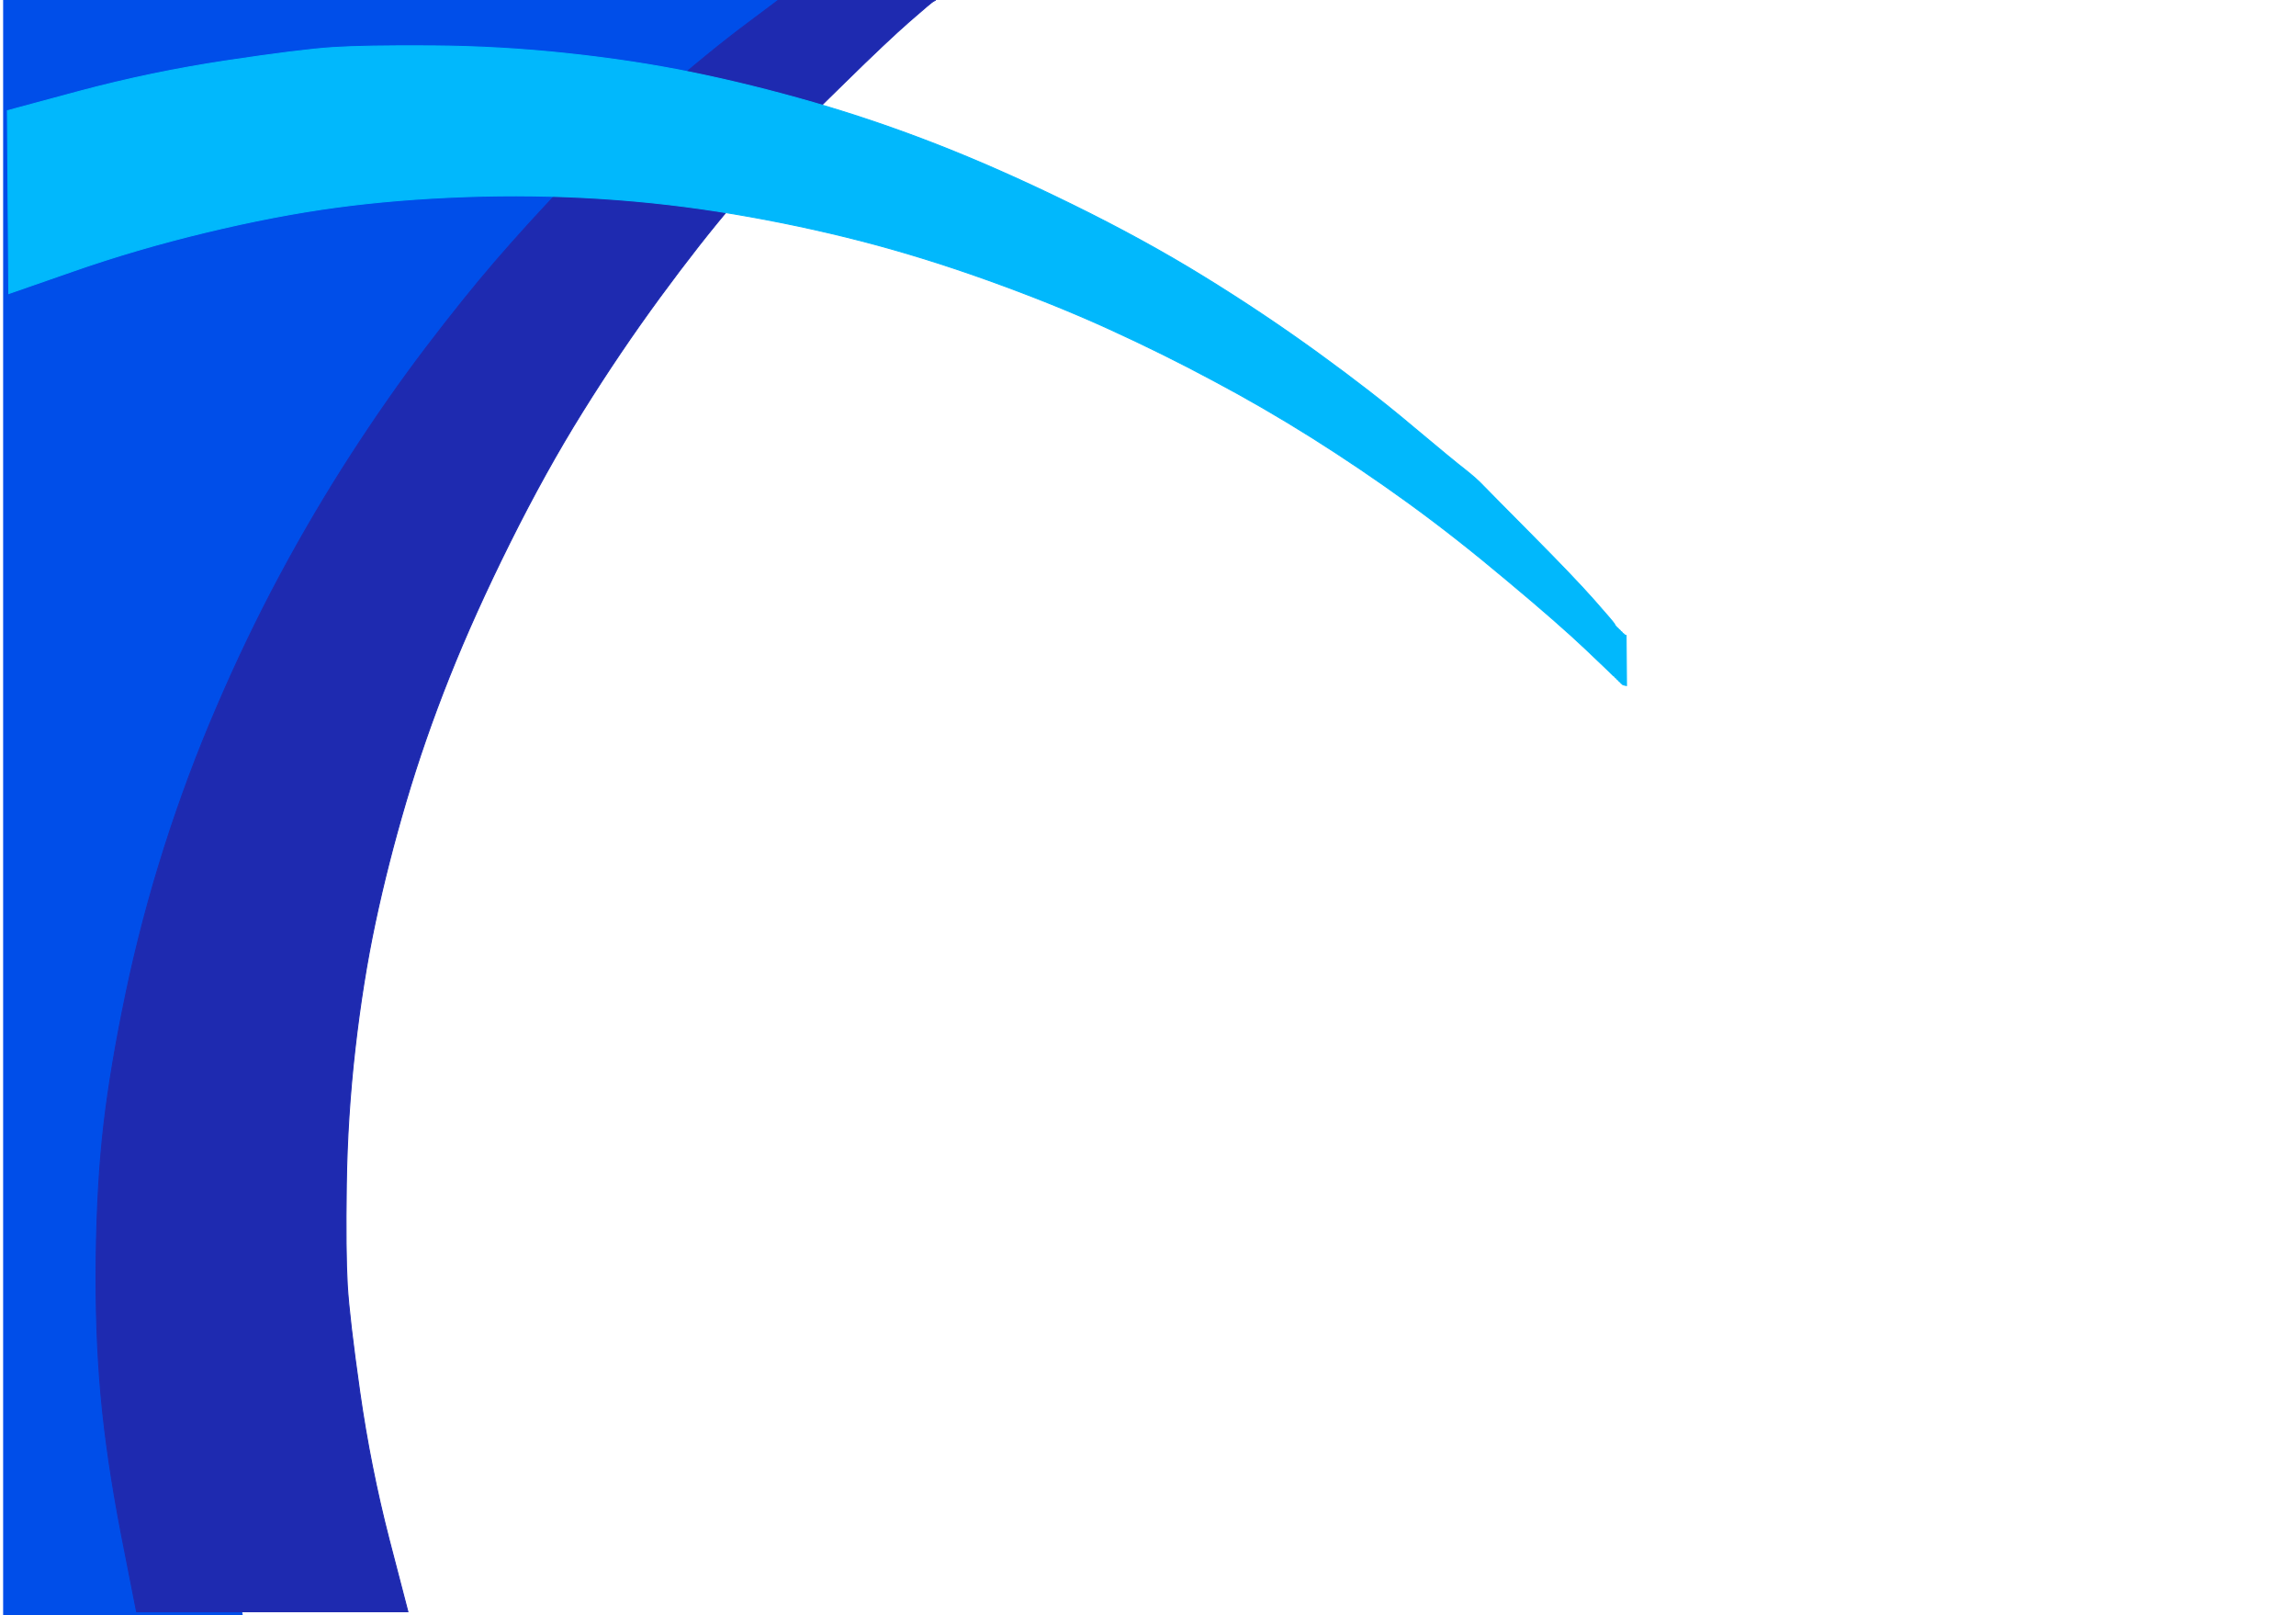 <?xml version="1.0" encoding="UTF-8"?>
<svg width="1193" height="839" xmlns="http://www.w3.org/2000/svg" xmlns:svg="http://www.w3.org/2000/svg">
 <title>test</title>
 <g>
  <title>Layer 1</title>
  <path stroke="#004EE9" transform="rotate(180 233.889,417.722) " id="svg_2" fill="#004EE9" fill-rule="evenodd" stroke-width="0.5px" d="m349.689,36.112l-7.8,-39.667l62,0l62,0l0,421.278l0,421.278l-232,0l-232,0l0.2,-0.502q0.3,-0.502 21.6,-16.369q21.2,-15.767 48.2,-39.366q27,-23.6 47.5,-45.191q20.5,-21.591 36.5,-40.17q16,-18.578 35.5,-44.186q19.5,-25.608 39,-55.735q19.5,-30.127 37,-62.765q17.5,-32.638 32.7,-68.087q15.3,-35.349 27.3,-73.008q12,-37.659 20,-75.82q8,-38.161 11.5,-68.288q3.5,-30.127 4,-68.79q0.5,-38.663 -2.5,-71.803q-3,-33.14 -10.7,-72.807z"/>
  <path stroke="#1E2AB0" transform="rotate(180 270.425,415.944) " id="svg_3" fill="#1E2AB0" fill-rule="evenodd" stroke-width="0.5px" d="m338.689,32.326l-9.8,-37.659l70.5,0l70.5,0l7.8,39.667q7.7,39.667 10.7,72.807q3,33.14 2.5,71.803q-0.5,38.663 -4,68.79q-3.5,30.127 -11.5,68.288q-8,38.161 -20,75.82q-12,37.659 -27.3,73.008q-15.2,35.45 -32.7,68.087q-17.5,32.638 -37,62.765q-19.5,30.127 -39,55.735q-19.5,25.608 -35.5,44.186q-16,18.578 -36.5,40.17q-20.5,21.591 -47.5,45.191q-27,23.6 -48.2,39.366q-21.3,15.867 -21.6,16.369l-0.2,0.502l-40,0l-40,0l0.2,-0.502l0.3,-0.502l0.3,-0.201l0.2,-0.301l0.2,-0.301l0.3,-0.201l0.3,-0.201l0.2,-0.301l0.2,-0.301l0.3,-0.201l0.3,-0.201l0.2,-0.301l0.2,-0.301l0.3,-0.201l0.3,-0.201l0.2,-0.301l0.2,-0.301l0.3,-0.201l0.3,-0.201l0.2,-0.301l1,-0.502q1,-0.502 12.5,-10.544q11.5,-10.042 33.7,-31.834q22.3,-21.892 26,-25.407q3.8,-3.515 8.6,-9.54q4.7,-6.025 22.4,-26.914q17.8,-20.788 38.8,-49.409q21,-28.621 40.2,-59.451q19.3,-30.931 37.8,-68.087q18.5,-37.157 31.5,-69.795q13,-32.638 22.5,-64.773q9.5,-32.136 16,-62.765q6.5,-30.629 10.5,-65.778q4,-35.148 4.5,-70.297q0.5,-35.148 -0.5,-52.22q-1,-17.072 -6.5,-55.735q-5.5,-38.663 -15.2,-76.322z"/>
  <path transform="rotate(-90.435 424.361,190.722) " id="svg_4" fill="#01B8FC" fill-rule="evenodd" stroke="#01B8FC" stroke-width="0.5px" d="m476.978,-195.778l-11.2,-33l47.5,0l47.5,0l9.8,37.5q9.7,37.5 15.2,76q5.5,38.5 6.5,55.5q1,17 0.5,52q-0.5,35 -4.5,70q-4,35 -10.5,65.5q-6.5,30.5 -16,62.5q-9.5,32 -22.5,64.5q-13,32.5 -31.5,69.5q-18.5,37 -37.8,67.8q-19.2,30.7 -40.2,59.2q-21,28.5 -38.8,49.2q-17.7,20.8 -22.4,26.8q-4.8,6 -8.6,9.5q-3.7,3.5 -26,25.3q-22.2,21.7 -33.7,31.7q-11.5,10 -12.5,10.5l-1,0.5l-0.2,0.3l-0.3,0.2l-0.3,0.2l-0.2,0.3l-0.2,0.3l-0.3,0.2l-0.3,0.2l-0.2,0.3l-0.2,0.3l-0.3,0.2l-0.3,0.2l-0.2,0.3l-0.2,0.3l-0.3,0.2l-0.3,0.2l-0.2,0.3l-0.2,0.3l-0.3,0.2l-0.3,0.5l-0.2,0.5l-13,0l-13,0l0.2,-1l0.3,-1l0.3,-0.2l0.2,-0.3l0.2,-0.3l0.3,-0.2l0.3,-0.2l0.2,-0.3l0.2,-0.3l0.3,-0.2l0.3,-0.2l0.2,-0.3l0.2,-0.3l0.3,-0.2l0.3,-0.2l0.2,-0.3l0.2,-0.3l0.3,-0.2l0.3,-0.2l0.2,-0.3l0.2,-0.3q0.3,-0.2 13.8,-14.2q13.5,-14 36.2,-40.8q22.8,-26.7 40.8,-51.2q18,-24.5 34,-49.5q16,-25 30.2,-51.3q14.3,-26.2 27.3,-54.2q13,-28 25.5,-62q12.5,-34 21,-66q8.5,-32 14.5,-66q6,-34 8.5,-69q2.5,-35 1.5,-70.5q-1,-35.5 -5,-67q-4,-31.5 -12.5,-68q-8.5,-36.5 -19.8,-69.5z"/>
 </g>
</svg>